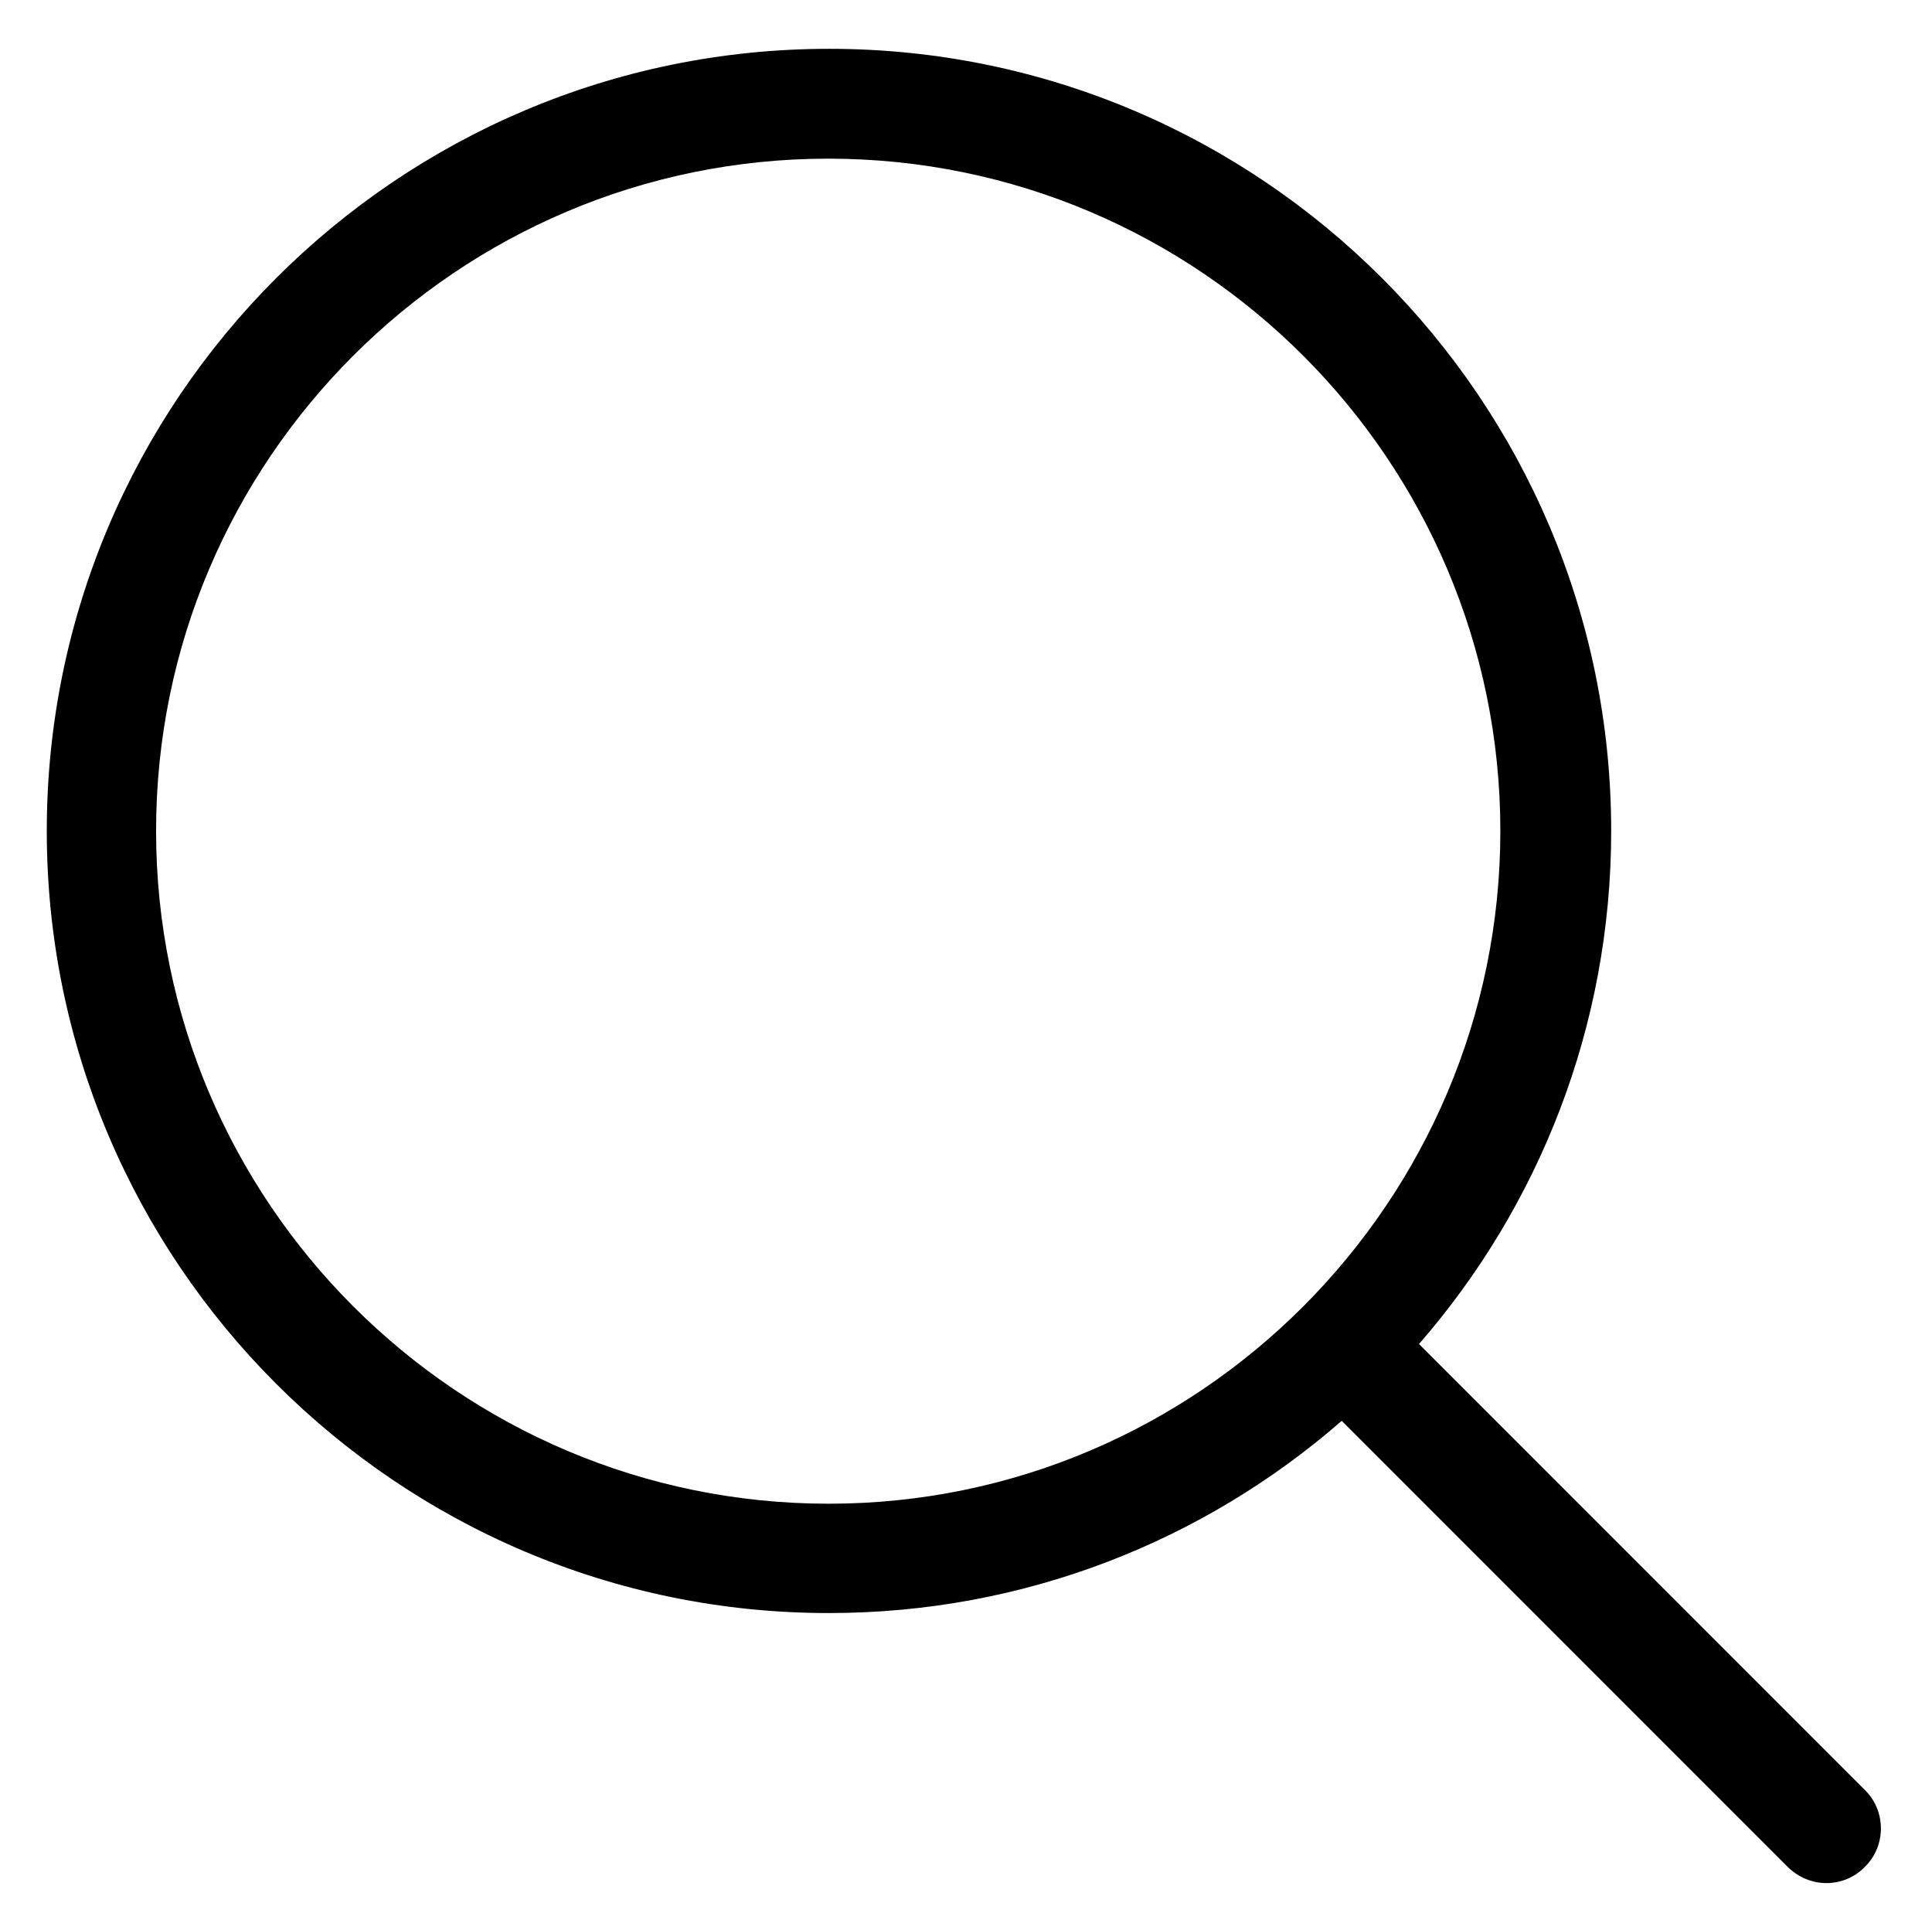 <?xml version="1.0" encoding="utf-8"?>
<!-- Generator: Adobe Illustrator 21.0.2, SVG Export Plug-In . SVG Version: 6.00 Build 0)  -->
<svg version="1.1" id="Warstwa_1" xmlns="http://www.w3.org/2000/svg" xmlns:xlink="http://www.w3.org/1999/xlink" x="0px" y="0px"
	 viewBox="0 0 380 379" style="enable-background:new 0 0 380 379;" xml:space="preserve">
<g>
	<g>
		<path d="M366.8,352l-87.7-87.7c23.5-27,37.8-62.3,37.8-100.9c0-84.9-69-153.8-153.8-153.8C78.2,9.6,9.2,78.6,9.2,163.4
			s69,153.8,153.8,153.8c38.6,0,73.8-14.2,100.9-37.8l87.7,87.7c2.1,2.1,4.9,3.2,7.6,3.2c2.7,0,5.5-1,7.6-3.2
			C371,363,371,356.1,366.8,352L366.8,352z M30.7,163.4c0-73,59.4-132.2,132.2-132.2c73,0,132.2,59.4,132.2,132.2
			S235.9,295.7,163,295.7C90.1,295.7,30.7,236.4,30.7,163.4L30.7,163.4z M30.7,163.4"/>
	</g>
</g>
</svg>
